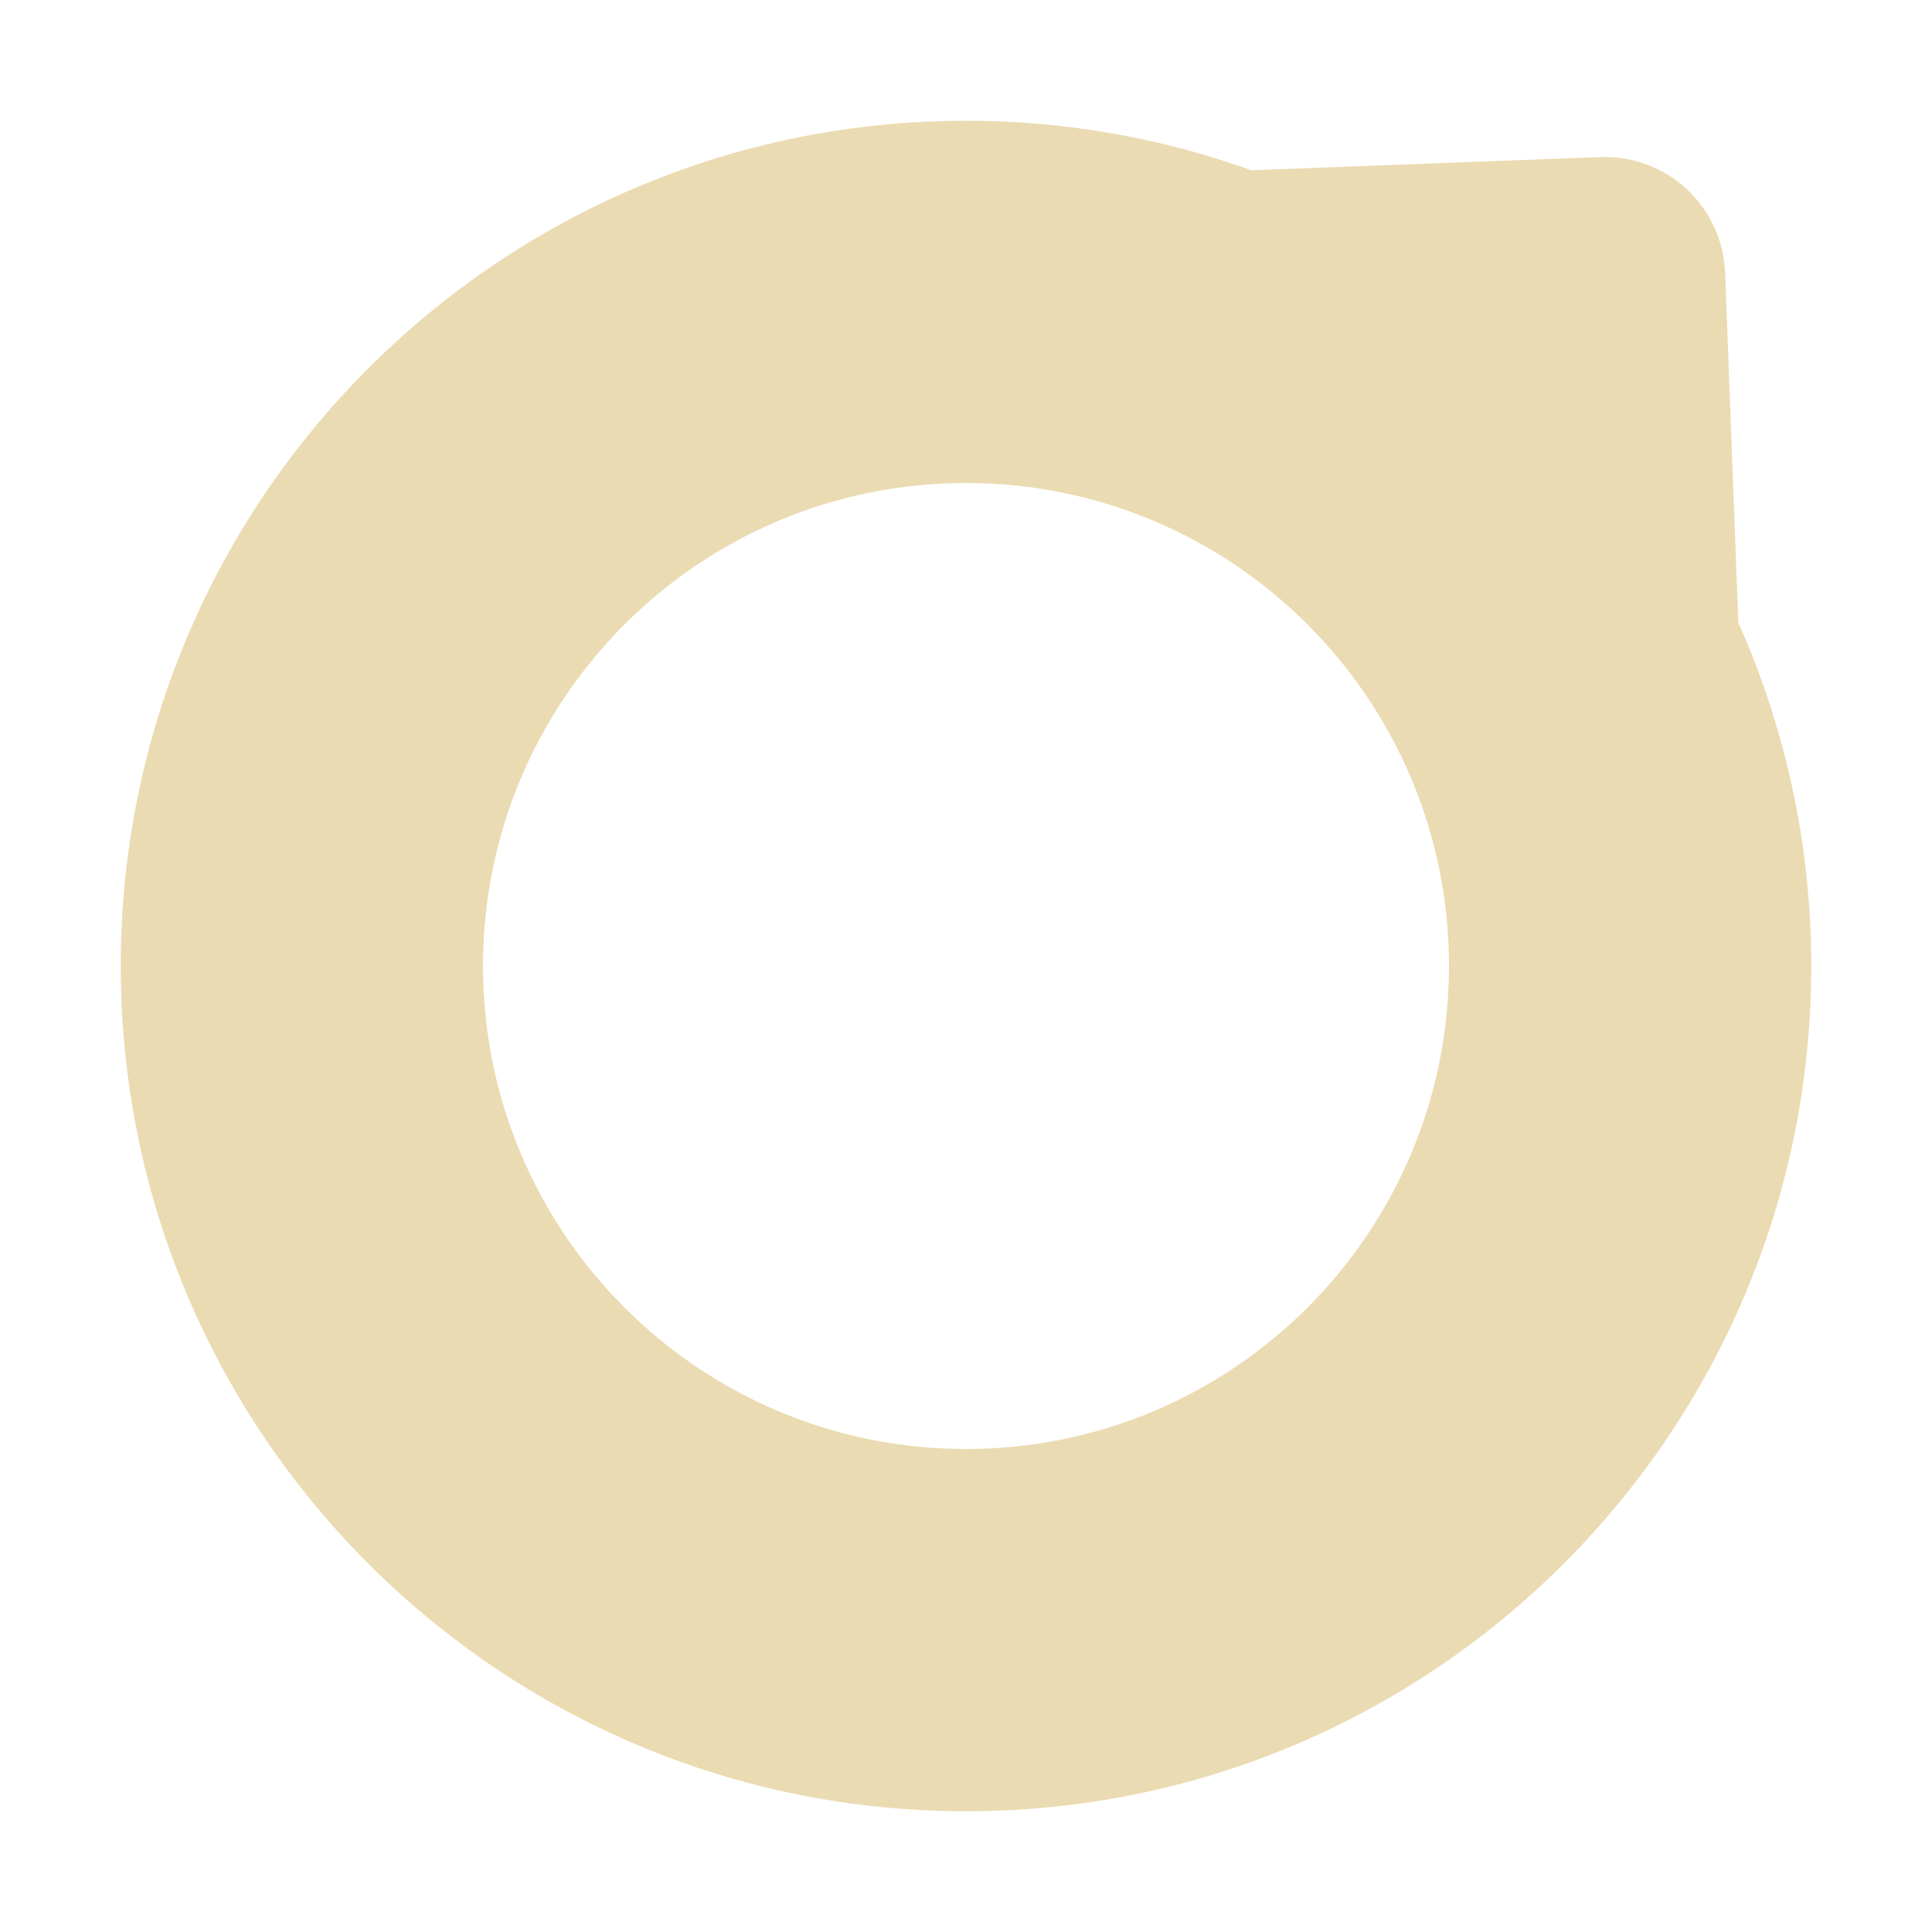 <svg width="16" height="16" version="1.1" viewBox="0 0 16 16" xmlns="http://www.w3.org/2000/svg">
  <defs>
    <style id="current-color-scheme" type="text/css">.ColorScheme-Text { color:#ebdbb2; } .ColorScheme-Highlight { color:#458588; }</style>
  </defs>
  <path class="ColorScheme-Text" d="m8 1c-3.866 0-7 3.134-7 7s3.134 7 7 7 7-3.134 7-7c0-1.013-0.217-1.975-0.604-2.844l-0.109-2.894c-0.021-0.554-0.484-0.982-1.037-0.961l-2.887 0.109c-0.738-0.265-1.533-0.41-2.363-0.41zm0 3c2.209 0 4 1.791 4 4s-1.791 4-4 4c-2.209 0-4-1.791-4-4s1.791-4 4-4z" fill="currentColor"/>
</svg>
